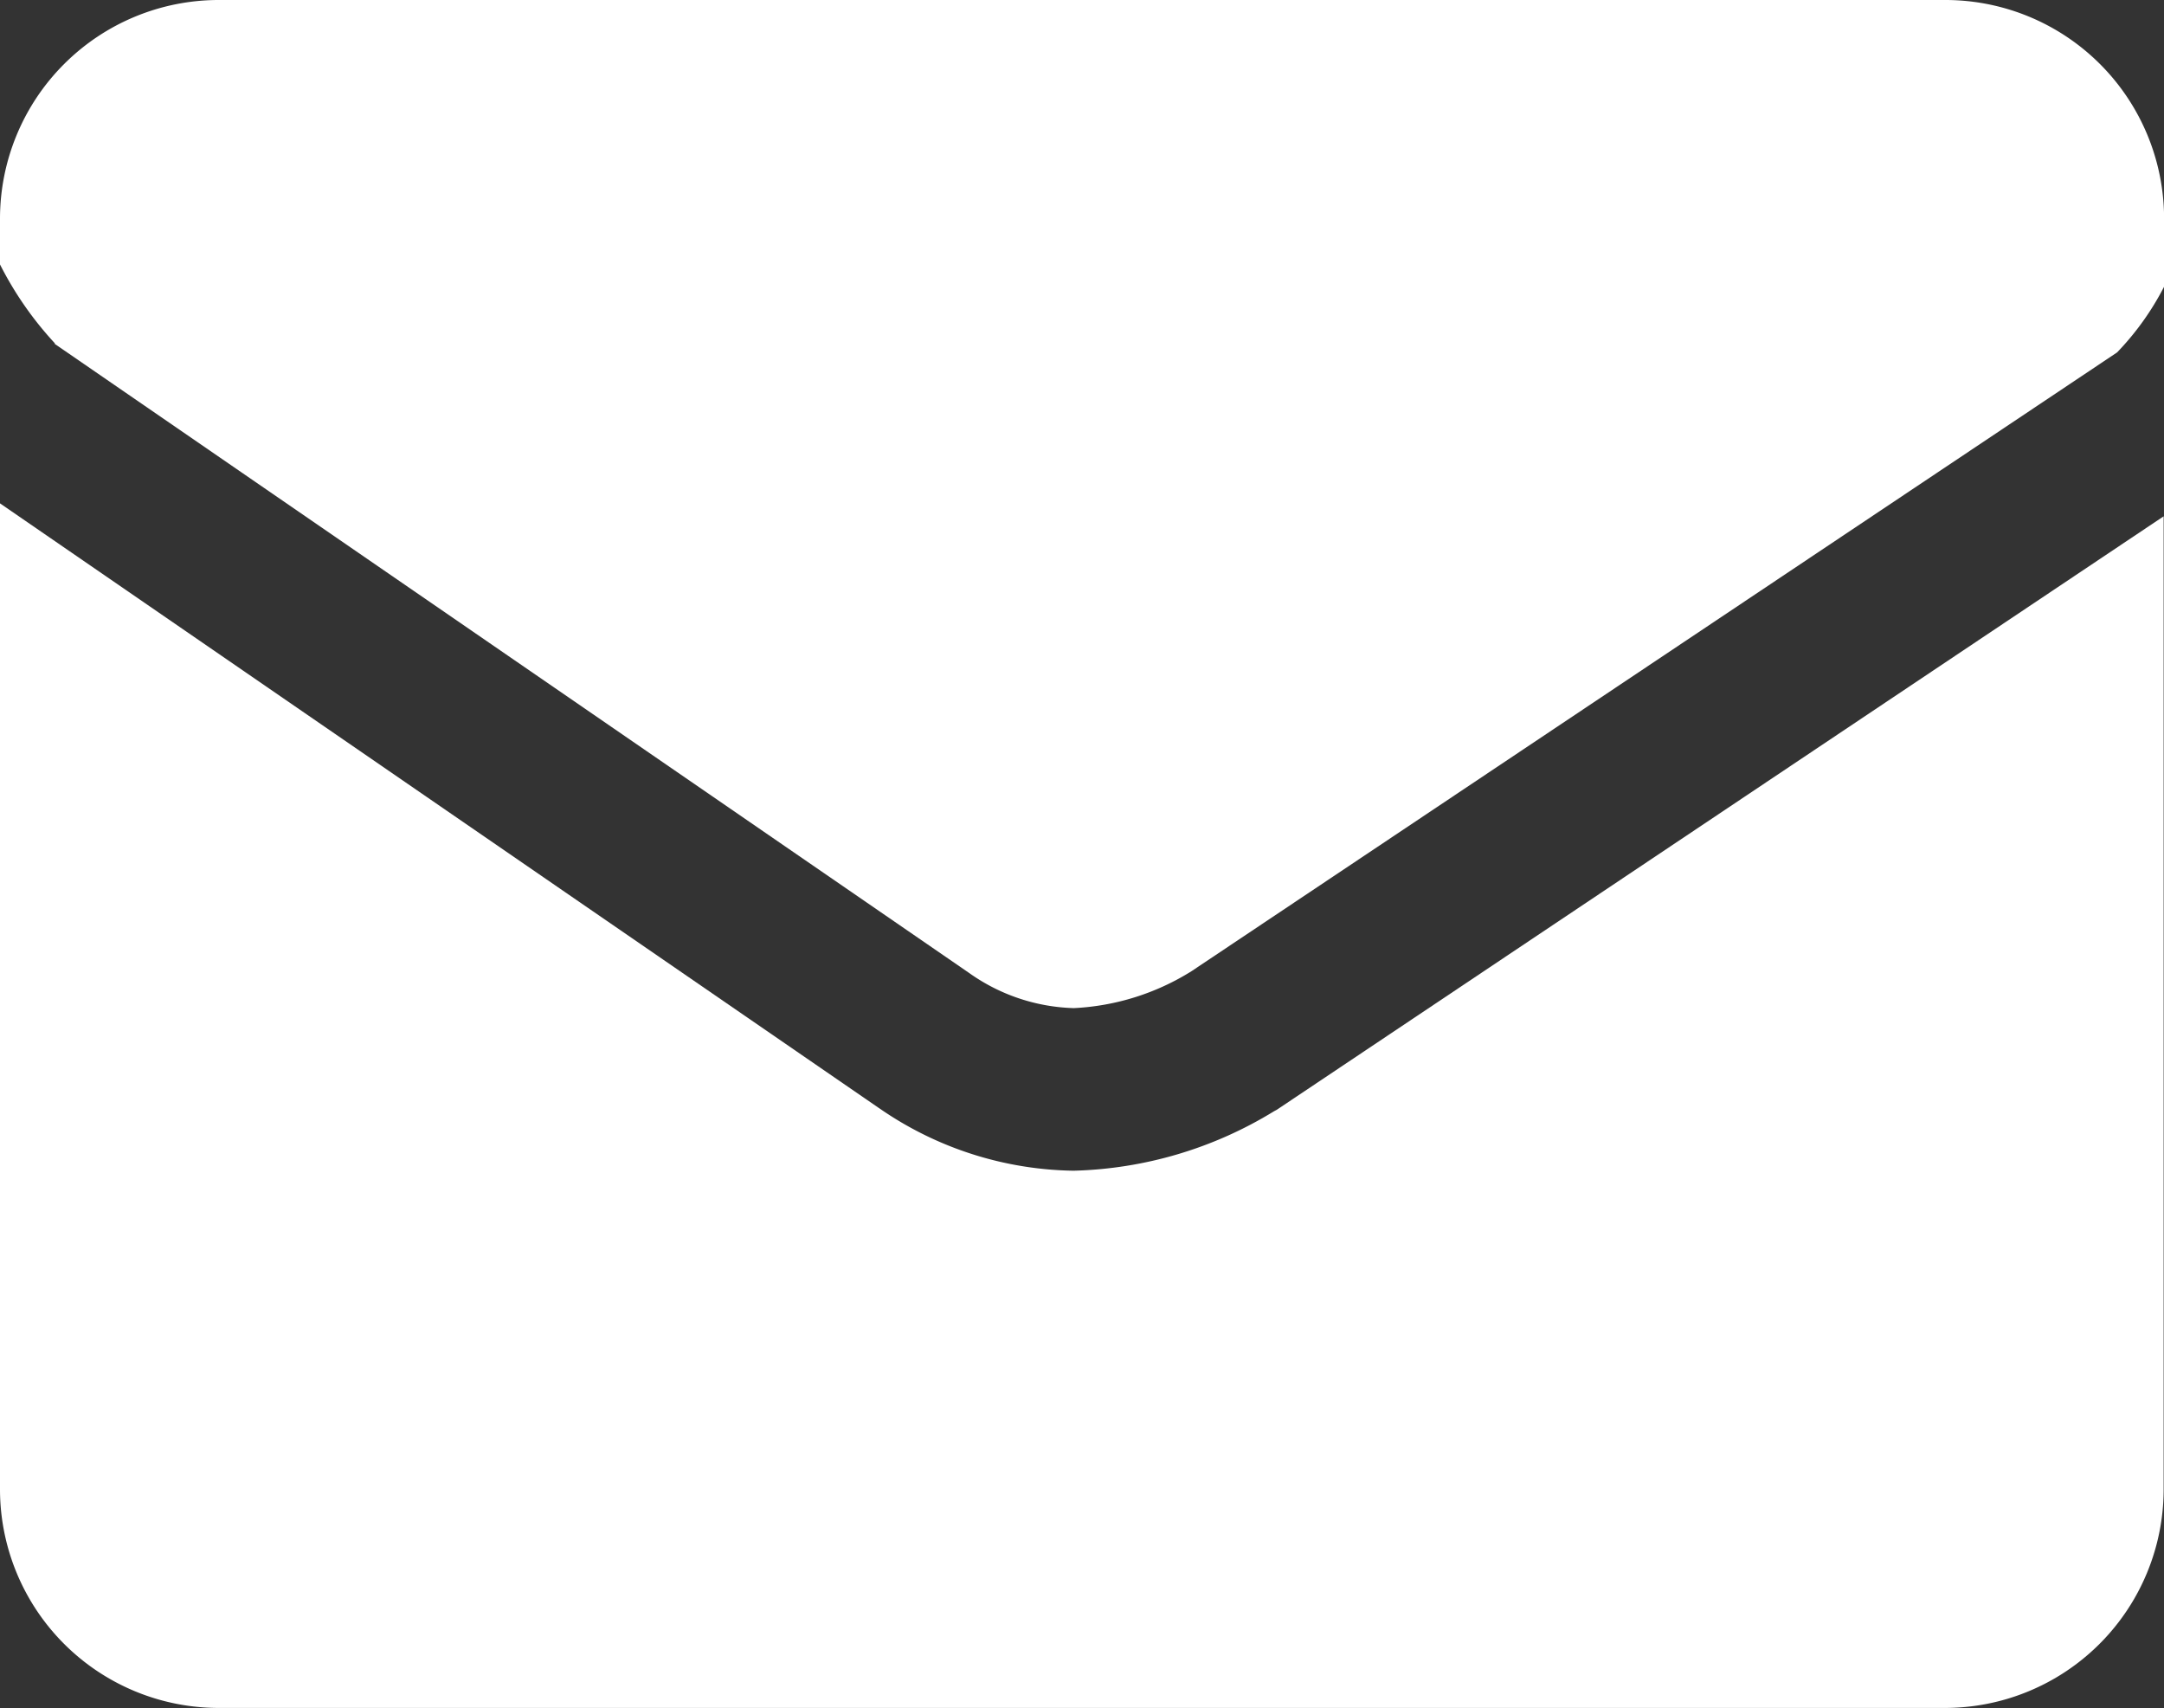 <?xml version="1.0" encoding="UTF-8"?>
<svg xmlns="http://www.w3.org/2000/svg" xmlns:xlink="http://www.w3.org/1999/xlink" width="24.731" height="19.52" viewBox="0 0 24.731 19.52">
  <rect x="0" y="0" width="24.731" height="19.52" fill="#333333" stroke="none"/>
  <defs>
    <clipPath id="clip-path">
      <rect id="Rechteck_561" data-name="Rechteck 561" width="24.732" height="19.52" fill="#fff"></rect>
    </clipPath>
  </defs>
  <g id="daub_icon_email" clip-path="url(#clip-path)">
    <path id="Pfad_435" data-name="Pfad 435" d="M.626,3.93l10.452,7.19a2.165,2.165,0,0,0,1.194.4,2.79,2.79,0,0,0,1.345-.422L24.195,4.027a3.171,3.171,0,0,0,.537-.751V2.5a2.5,2.5,0,0,0-2.5-2.5H2.5A2.5,2.5,0,0,0,0,2.5v.522a3.946,3.946,0,0,0,.626.9" transform="translate(0 0)" fill="#fff" fill-rule="evenodd"></path>
    <path id="Pfad_436" data-name="Pfad 436" d="M14.591,17.418l-.03.016a4.6,4.6,0,0,1-2.29.68,3.991,3.991,0,0,1-2.214-.708l-.021-.014L0,10.488V21.753a2.5,2.5,0,0,0,2.5,2.5H22.227a2.5,2.5,0,0,0,2.5-2.5V10.636Z" transform="translate(0 -4.736)" fill="#fff" fill-rule="evenodd"></path>
  </g>
</svg>
